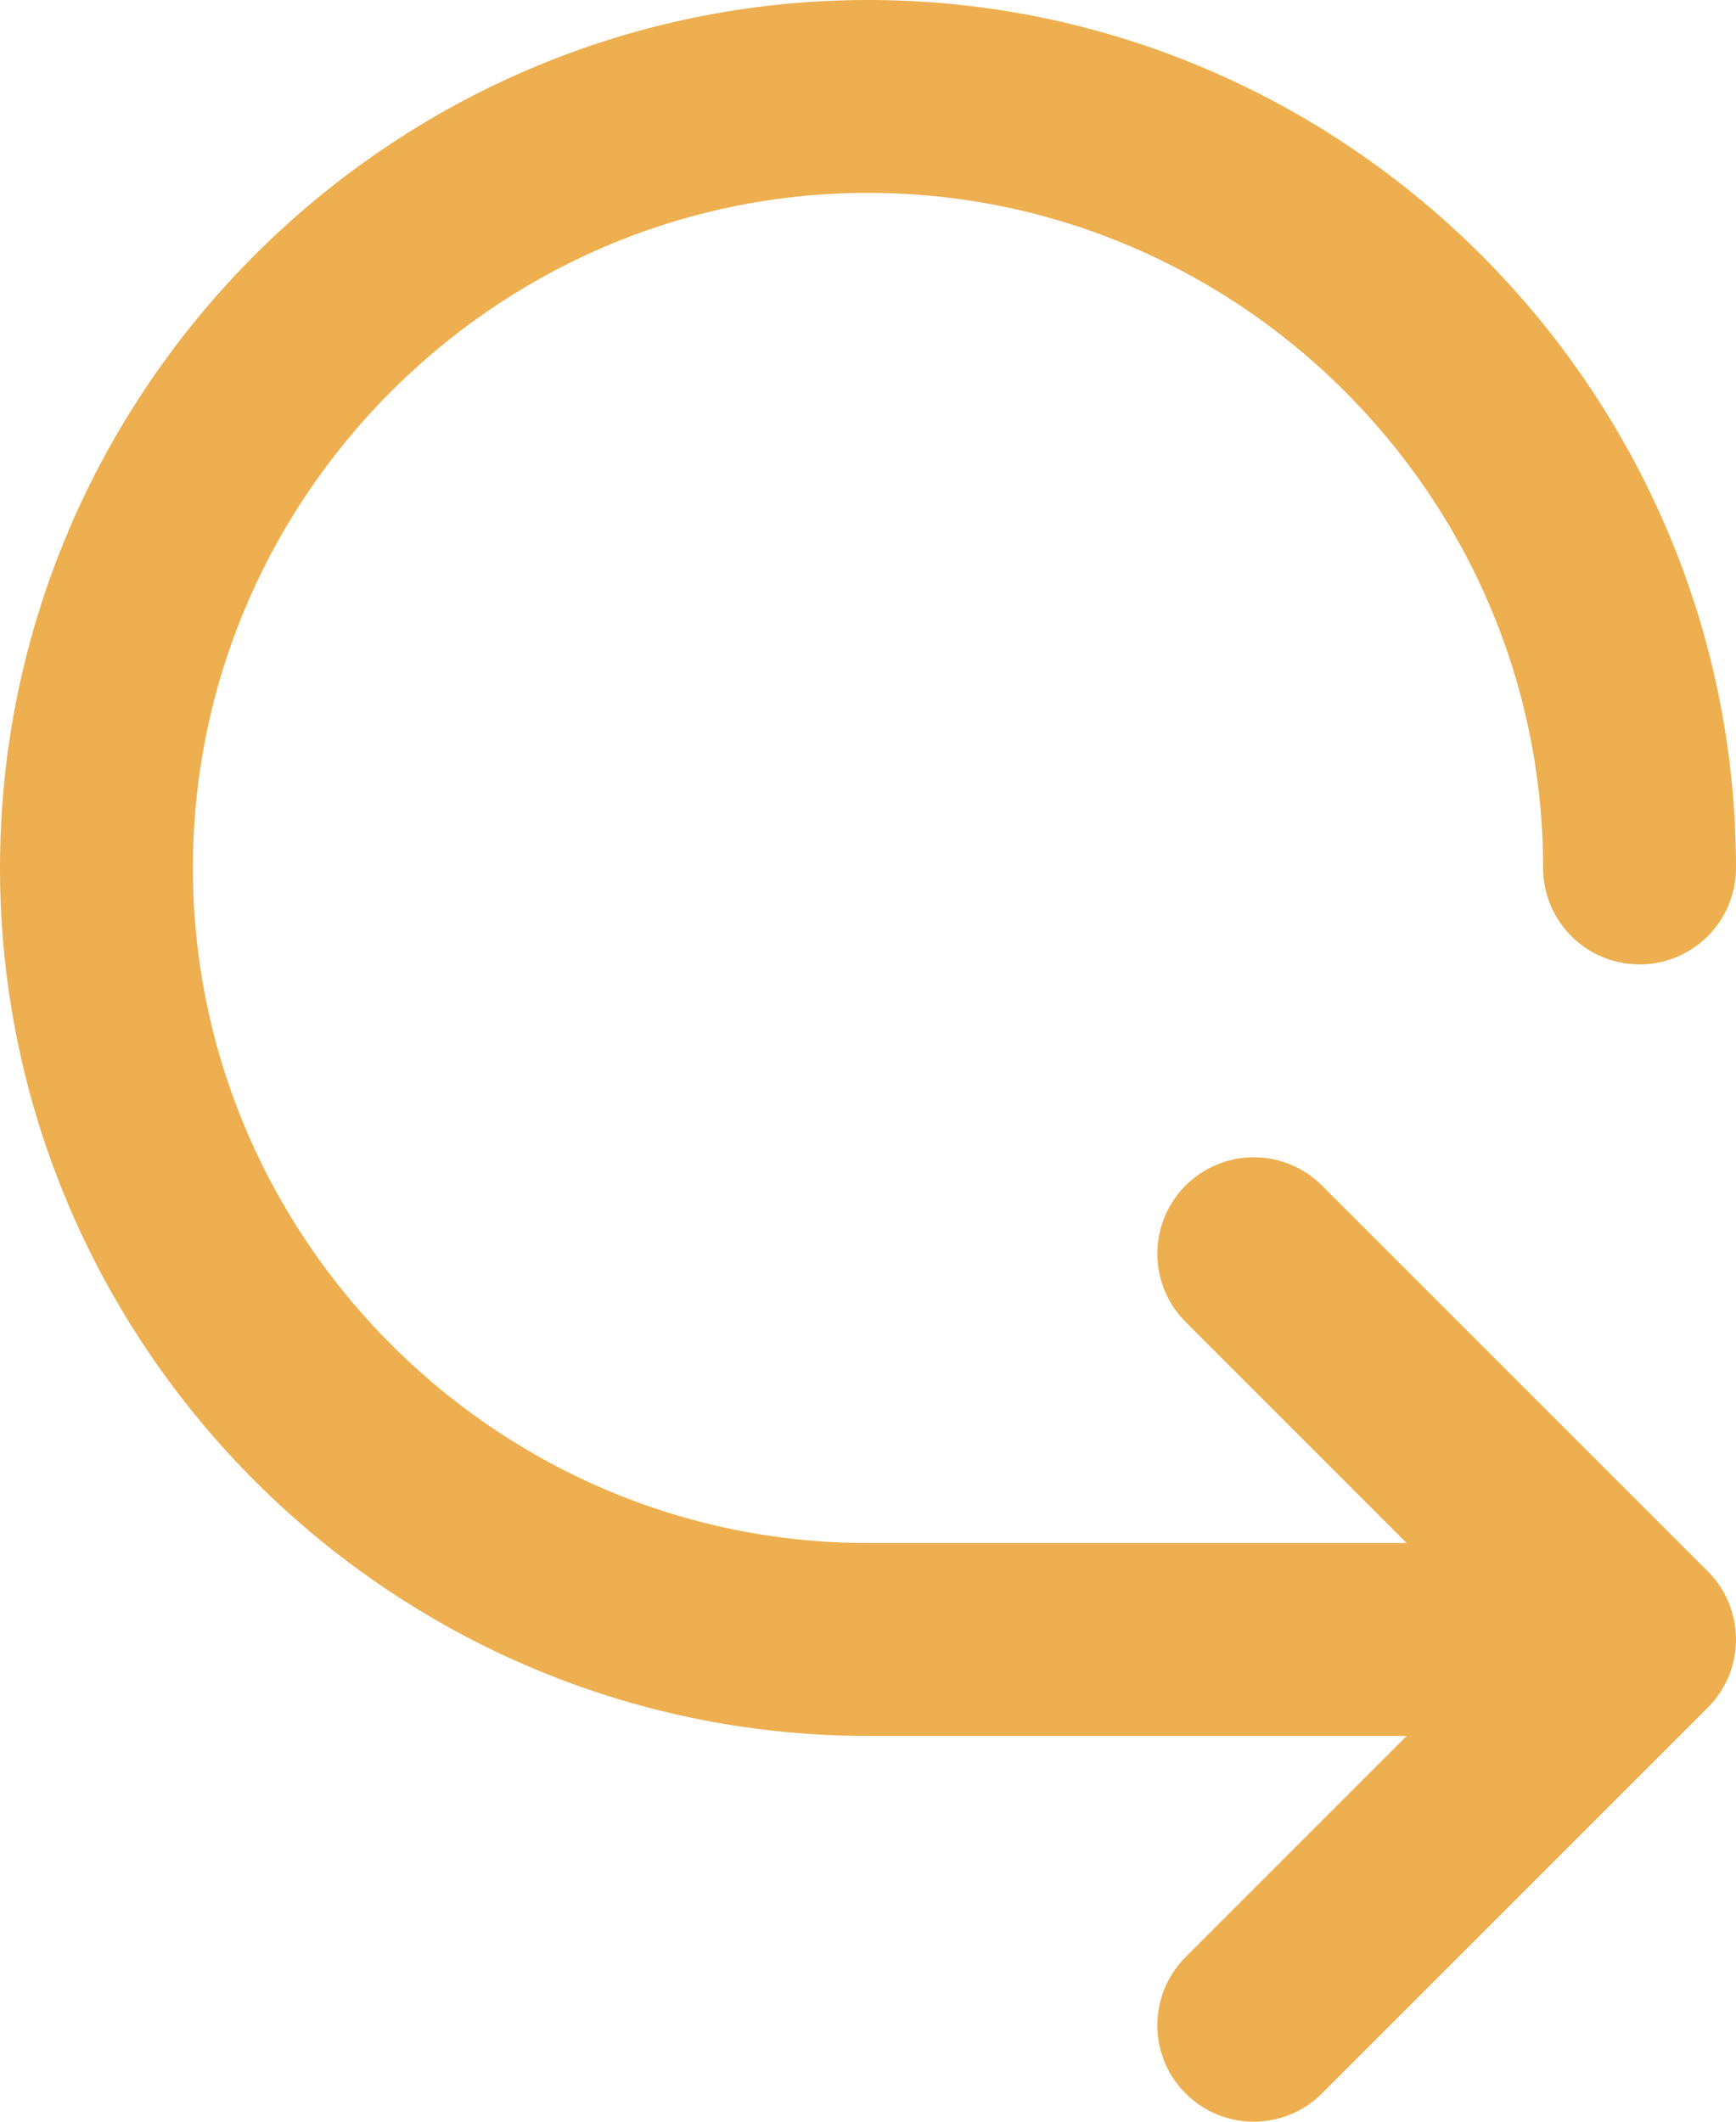 <svg width="18" height="22" viewBox="0 0 18 22" fill="none" xmlns="http://www.w3.org/2000/svg">
<path d="M17 9C17 4.6 13.4 1 9 1C4.6 1 1 4.6 1 9C1 13.4 4.6 17 9 17H17M17 17L13 13M17 17L13 21" stroke="#EDAF4F" stroke-width="2" stroke-linecap="round" stroke-linejoin="round"/>
</svg>

